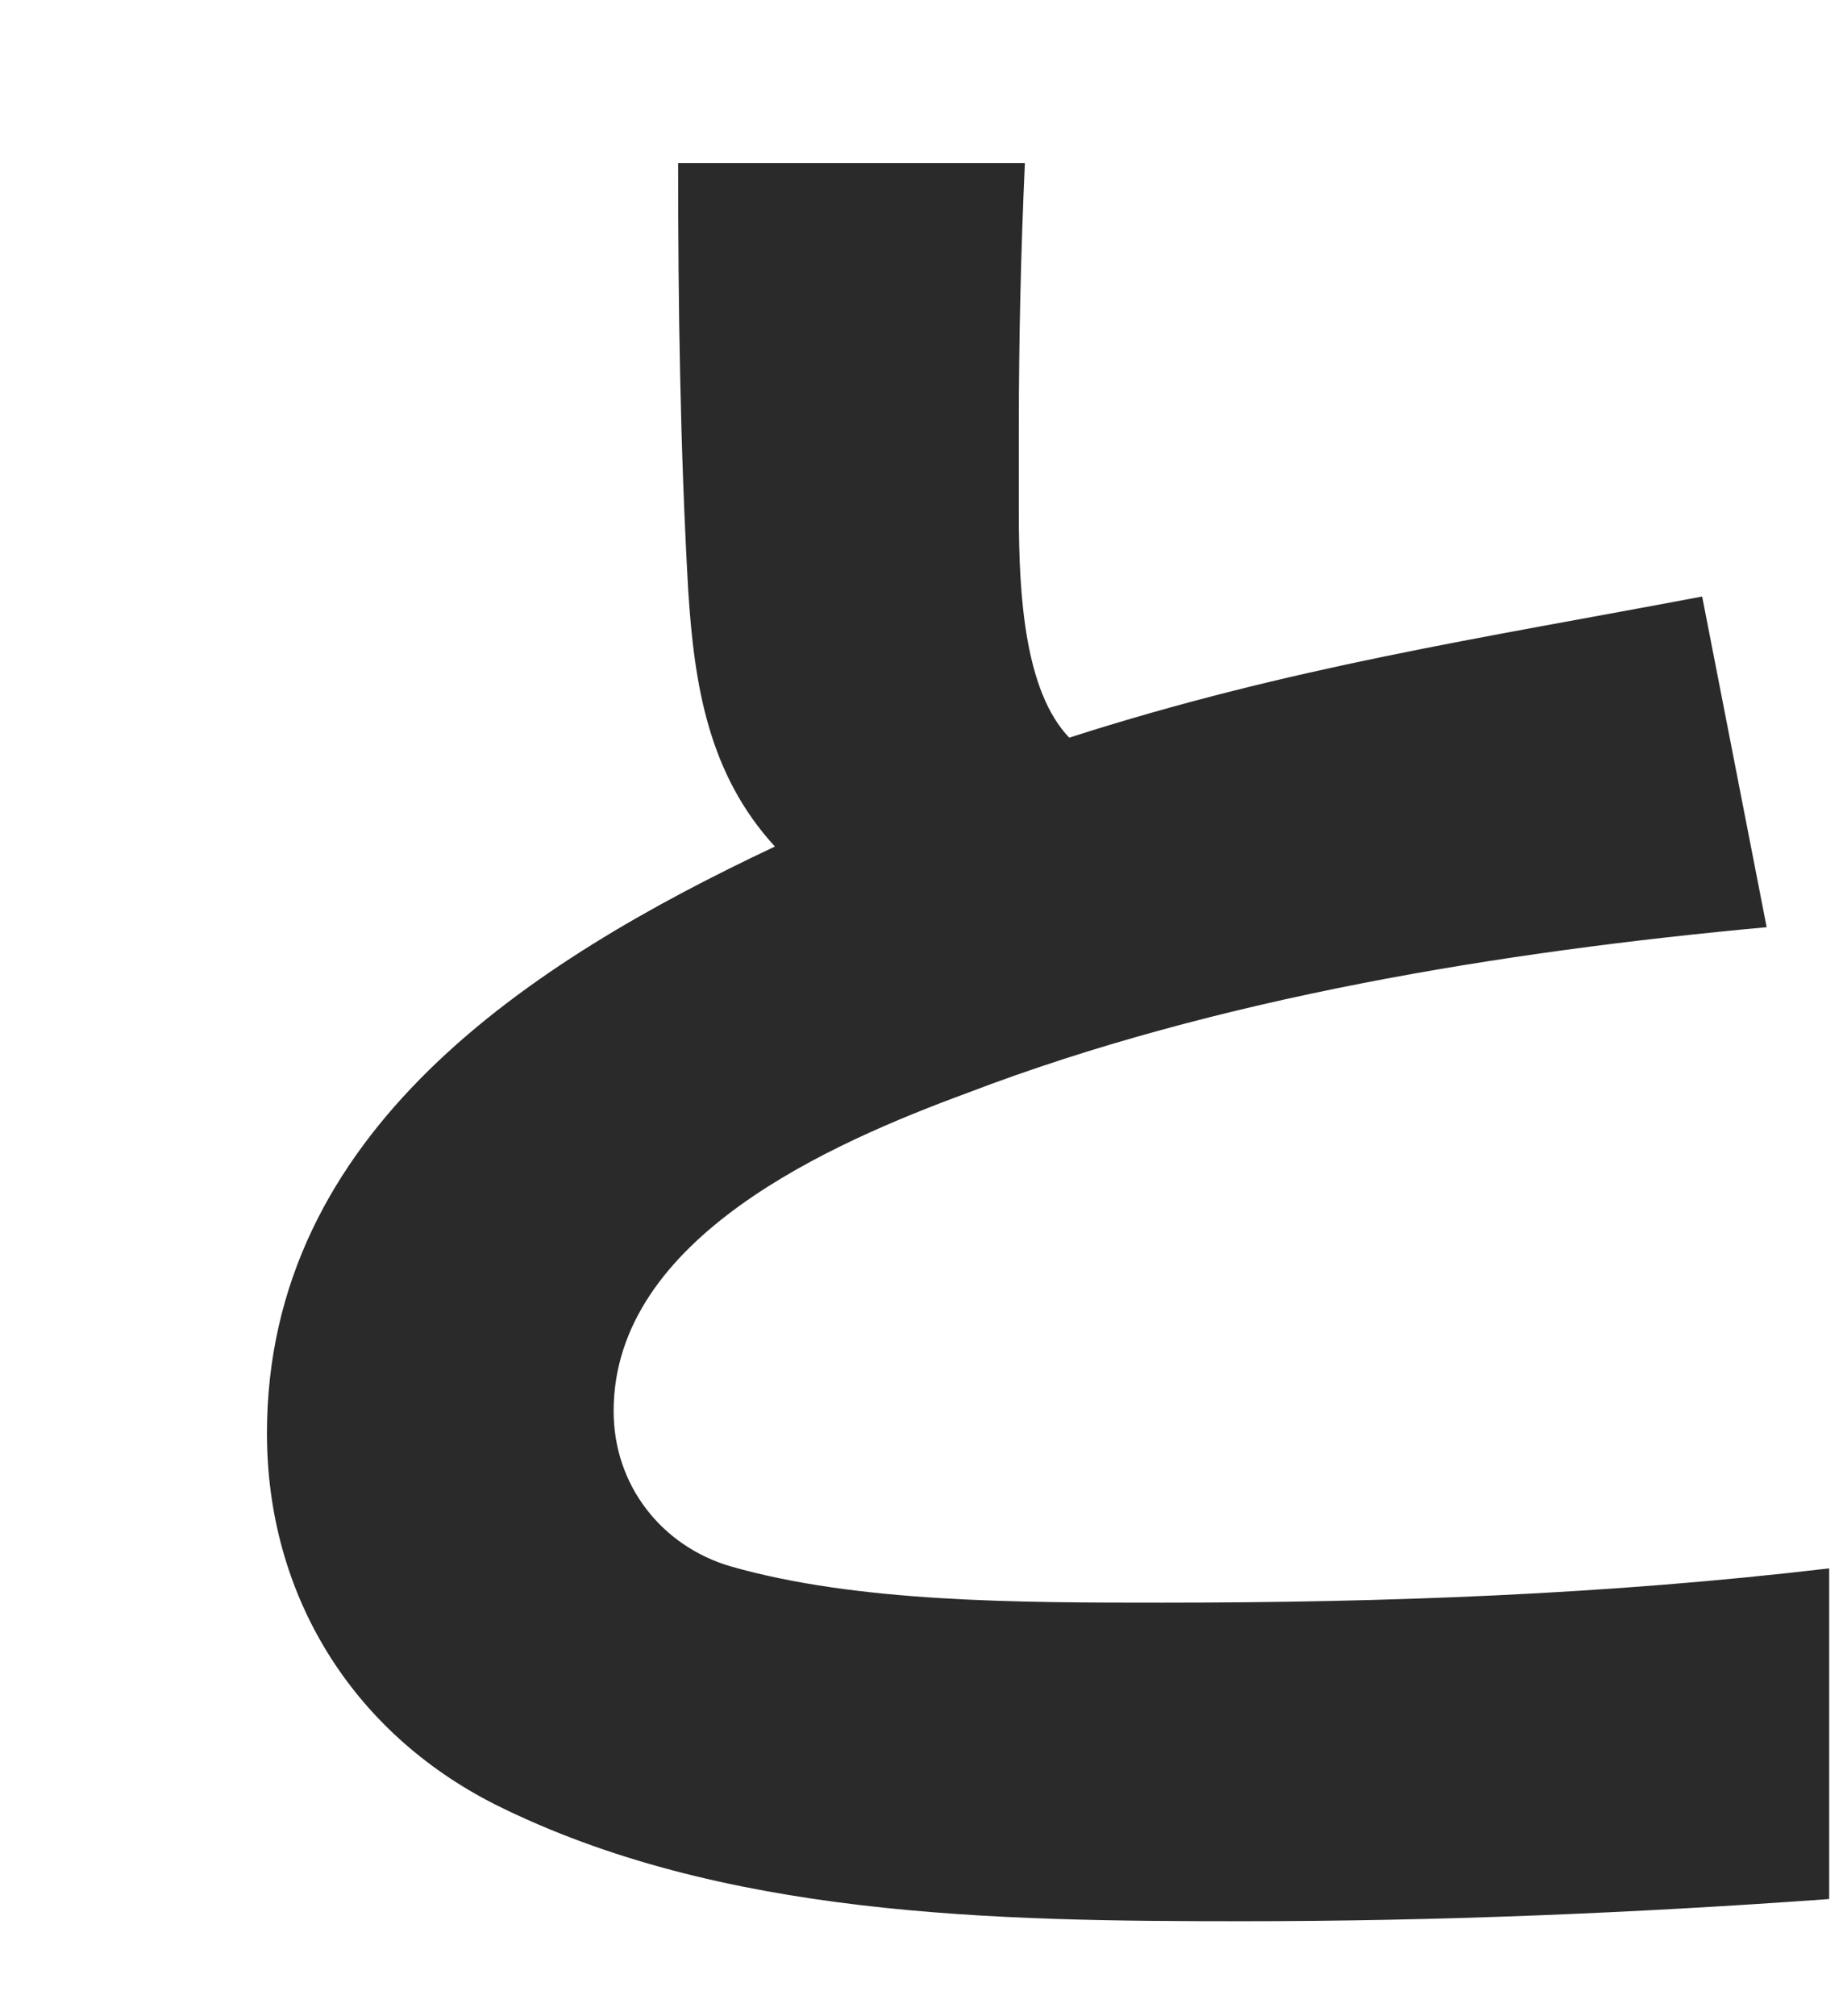 <svg width="64" height="70" viewBox="0 0 64 70" fill="none" xmlns="http://www.w3.org/2000/svg">
<path d="M23.549 5.66H35.59C35.45 8.74 35.38 11.82 35.38 14.83C35.38 15.67 35.38 16.72 35.38 17.84C35.38 20.71 35.59 24 37.13 25.61C44.76 23.16 51.34 22.18 59.109 20.71L61.349 32.19C52.179 33.03 42.239 34.64 33.63 37.93C28.869 39.68 21.309 42.97 21.309 48.99C21.309 51.58 22.989 53.68 25.369 54.38C29.779 55.64 35.38 55.64 40.349 55.64C48.12 55.64 55.819 55.36 63.52 54.45V65.93C56.73 66.42 49.94 66.7 43.15 66.7C34.539 66.7 25.02 66.56 17.18 62.64C12.21 60.12 9.27 55.36 9.27 49.76C9.27 39.26 18.439 33.38 26.91 29.39C24.599 26.87 24.11 23.79 23.899 20.5C23.619 15.53 23.549 10.63 23.549 5.66Z" fill="#2A2A2A"/>
</svg>
